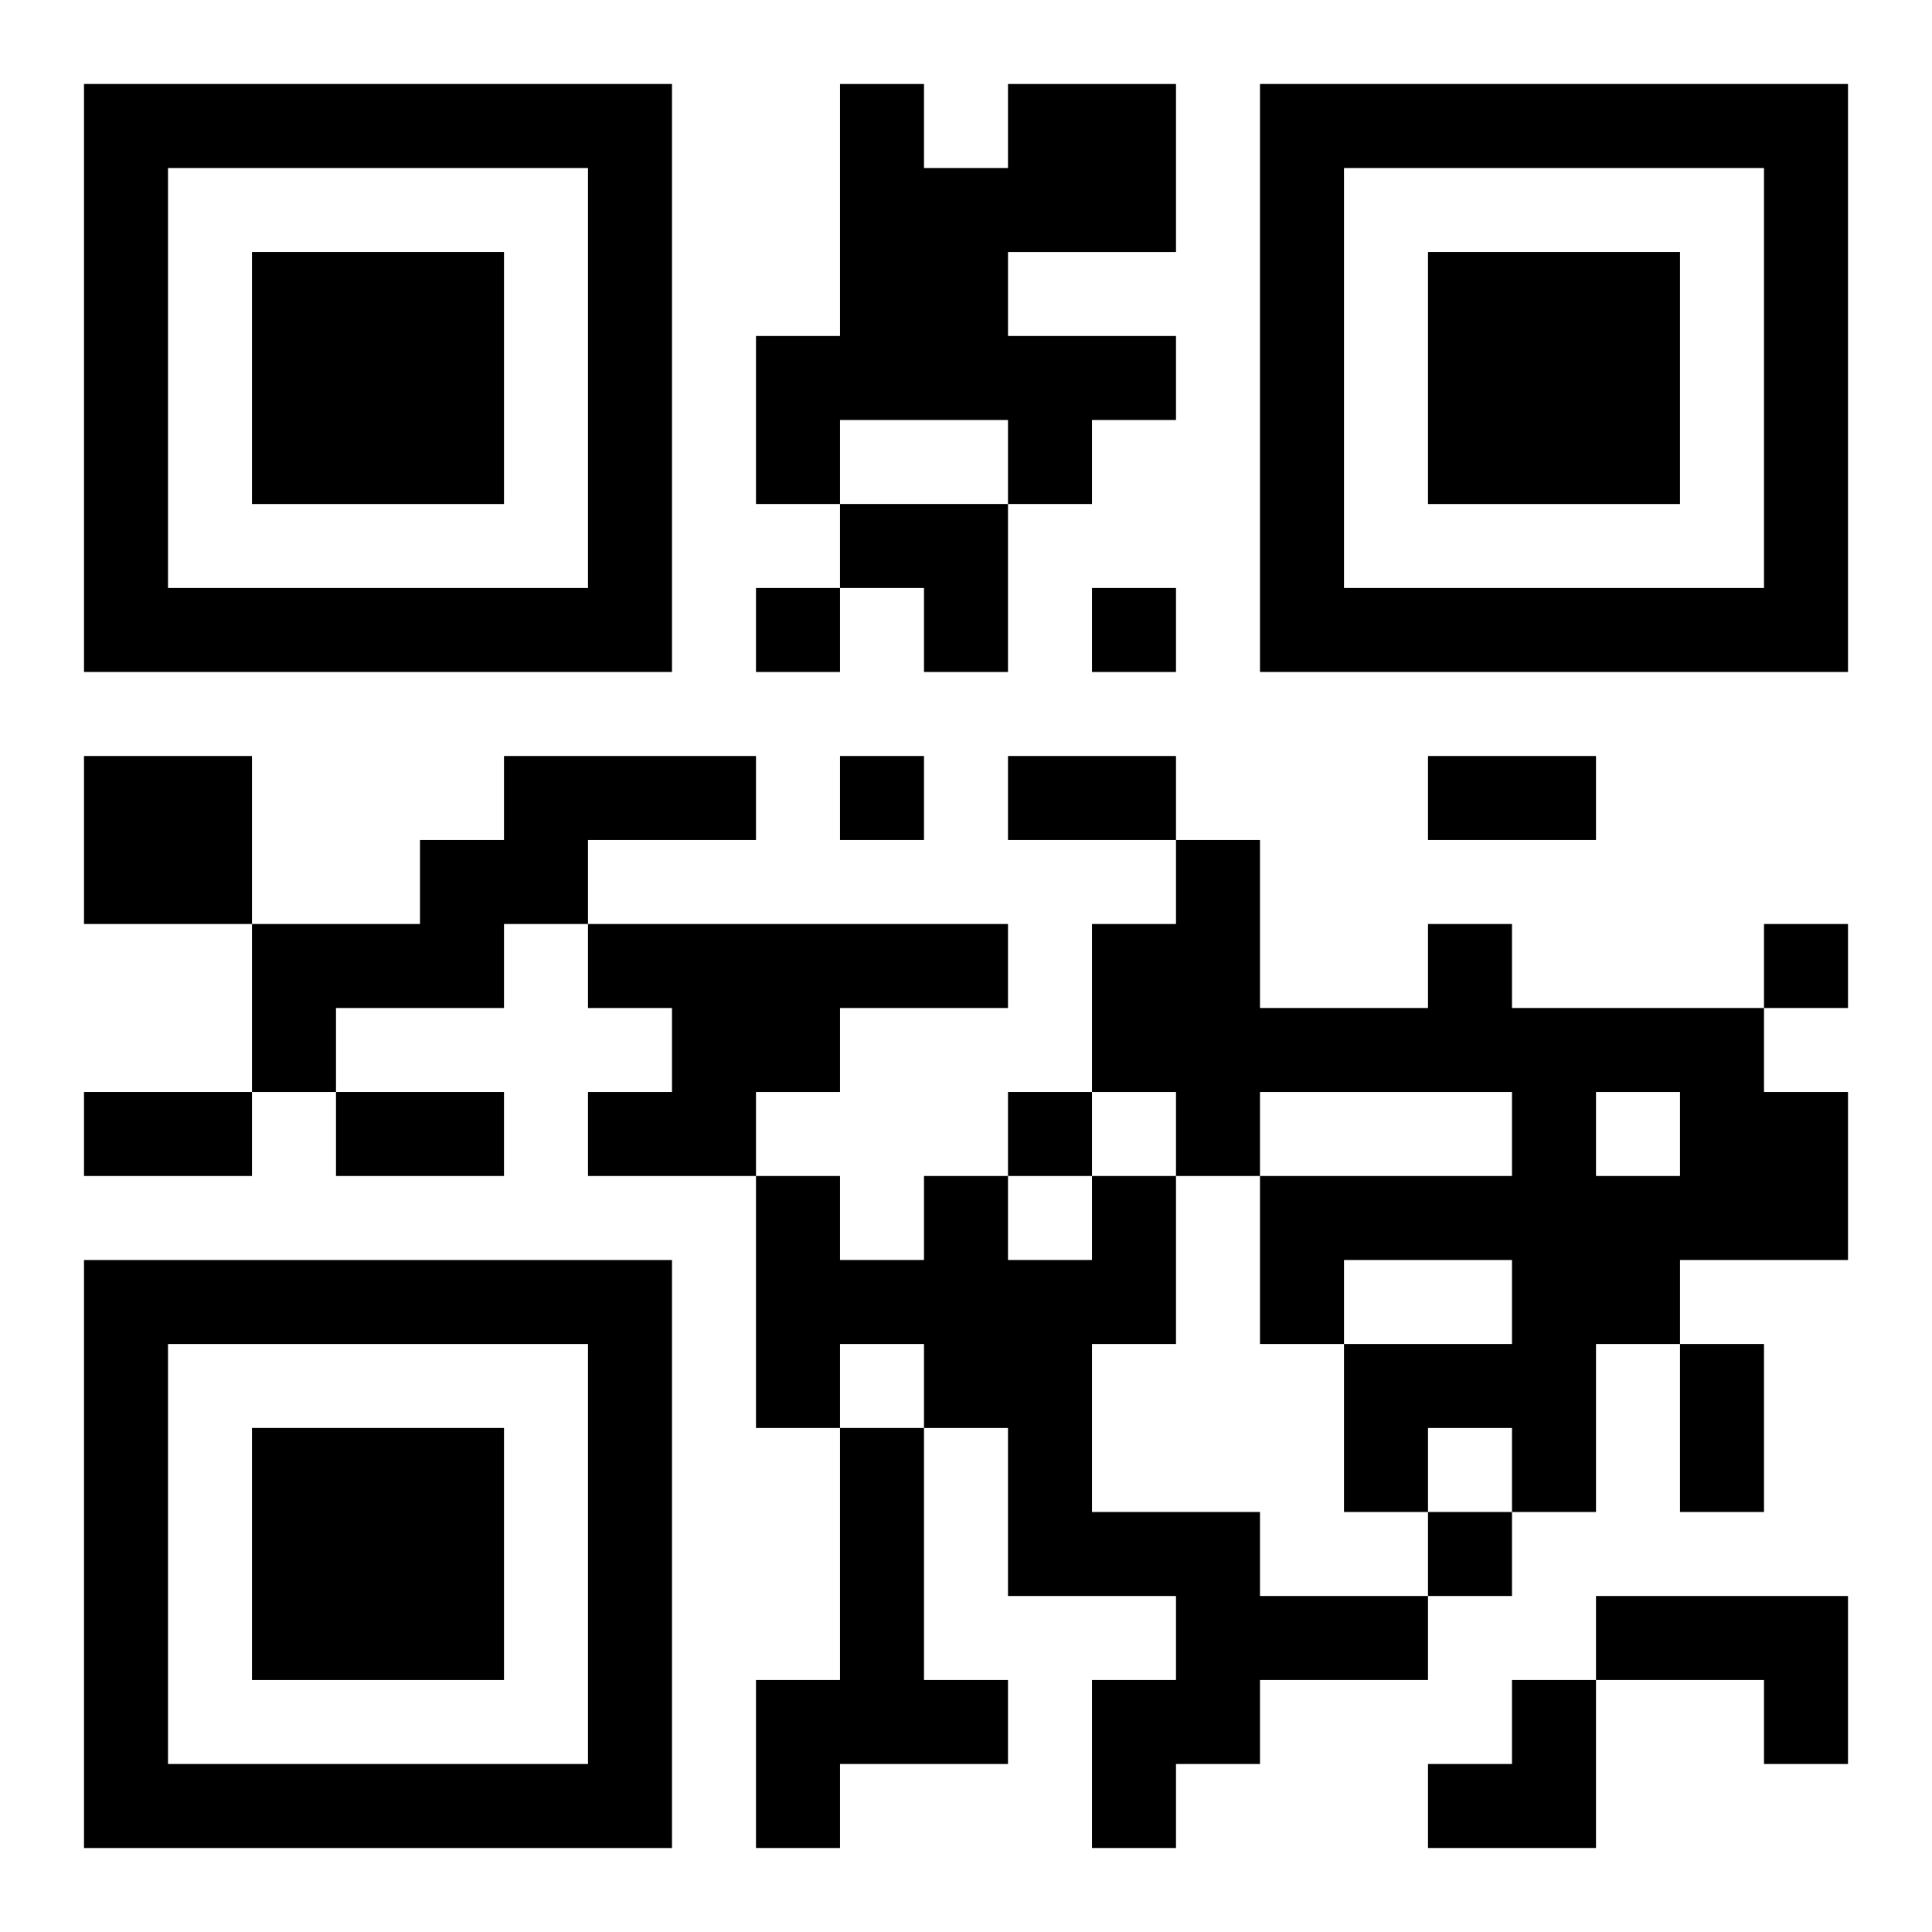 <?xml version="1.0" encoding="UTF-8"?>
<svg width="250" height="250" baseProfile="full" version="1.1" viewBox="-1 -1 23 23" xmlns="http://www.w3.org/2000/svg" xmlns:xlink="http://www.w3.org/1999/xlink"><symbol id="a"><path d="m0 7v7h7v-7h-7zm1 1h5v5h-5v-5zm1 1v3h3v-3h-3z"/></symbol><use y="-7" xlink:href="#a"/><use y="7" xlink:href="#a"/><use x="14" y="-7" xlink:href="#a"/><path d="m11 0h2v2h-2v1h2v1h-1v1h-1v-1h-2v1h-1v-2h1v-3h1v1h1v-1m-11 8h2v2h-2v-2m5 0h3v1h-2v1h-1v1h-2v1h-1v-2h2v-1h1v-1m1 2h5v1h-2v1h-1v1h-2v-1h1v-1h-1v-1m10 0h1v1h3v1h1v2h-2v1h-1v2h-1v-1h-1v1h-1v-2h2v-1h-2v1h-1v-2h3v-1h-3v1h-1v-1h-1v-2h1v-1h1v2h2v-1m2 2v1h1v-1h-1m-6 1h1v2h-1v2h2v1h2v1h-2v1h-1v1h-1v-2h1v-1h-2v-2h-1v-1h-1v1h-1v-3h1v1h1v-1h1v1h1v-1m-3 3h1v3h1v1h-2v1h-1v-2h1v-3m9 2h3v2h-1v-1h-2v-1m-10-12v1h1v-1h-1m4 0v1h1v-1h-1m-3 2v1h1v-1h-1m11 2v1h1v-1h-1m-9 2v1h1v-1h-1m5 5v1h1v-1h-1m-5-9h2v1h-2v-1m5 0h2v1h-2v-1m-16 4h2v1h-2v-1m3 0h2v1h-2v-1m16 3h1v2h-1v-2m-10-10h2v2h-1v-1h-1zm7 14m1 0h1v2h-2v-1h1z"/></svg>
